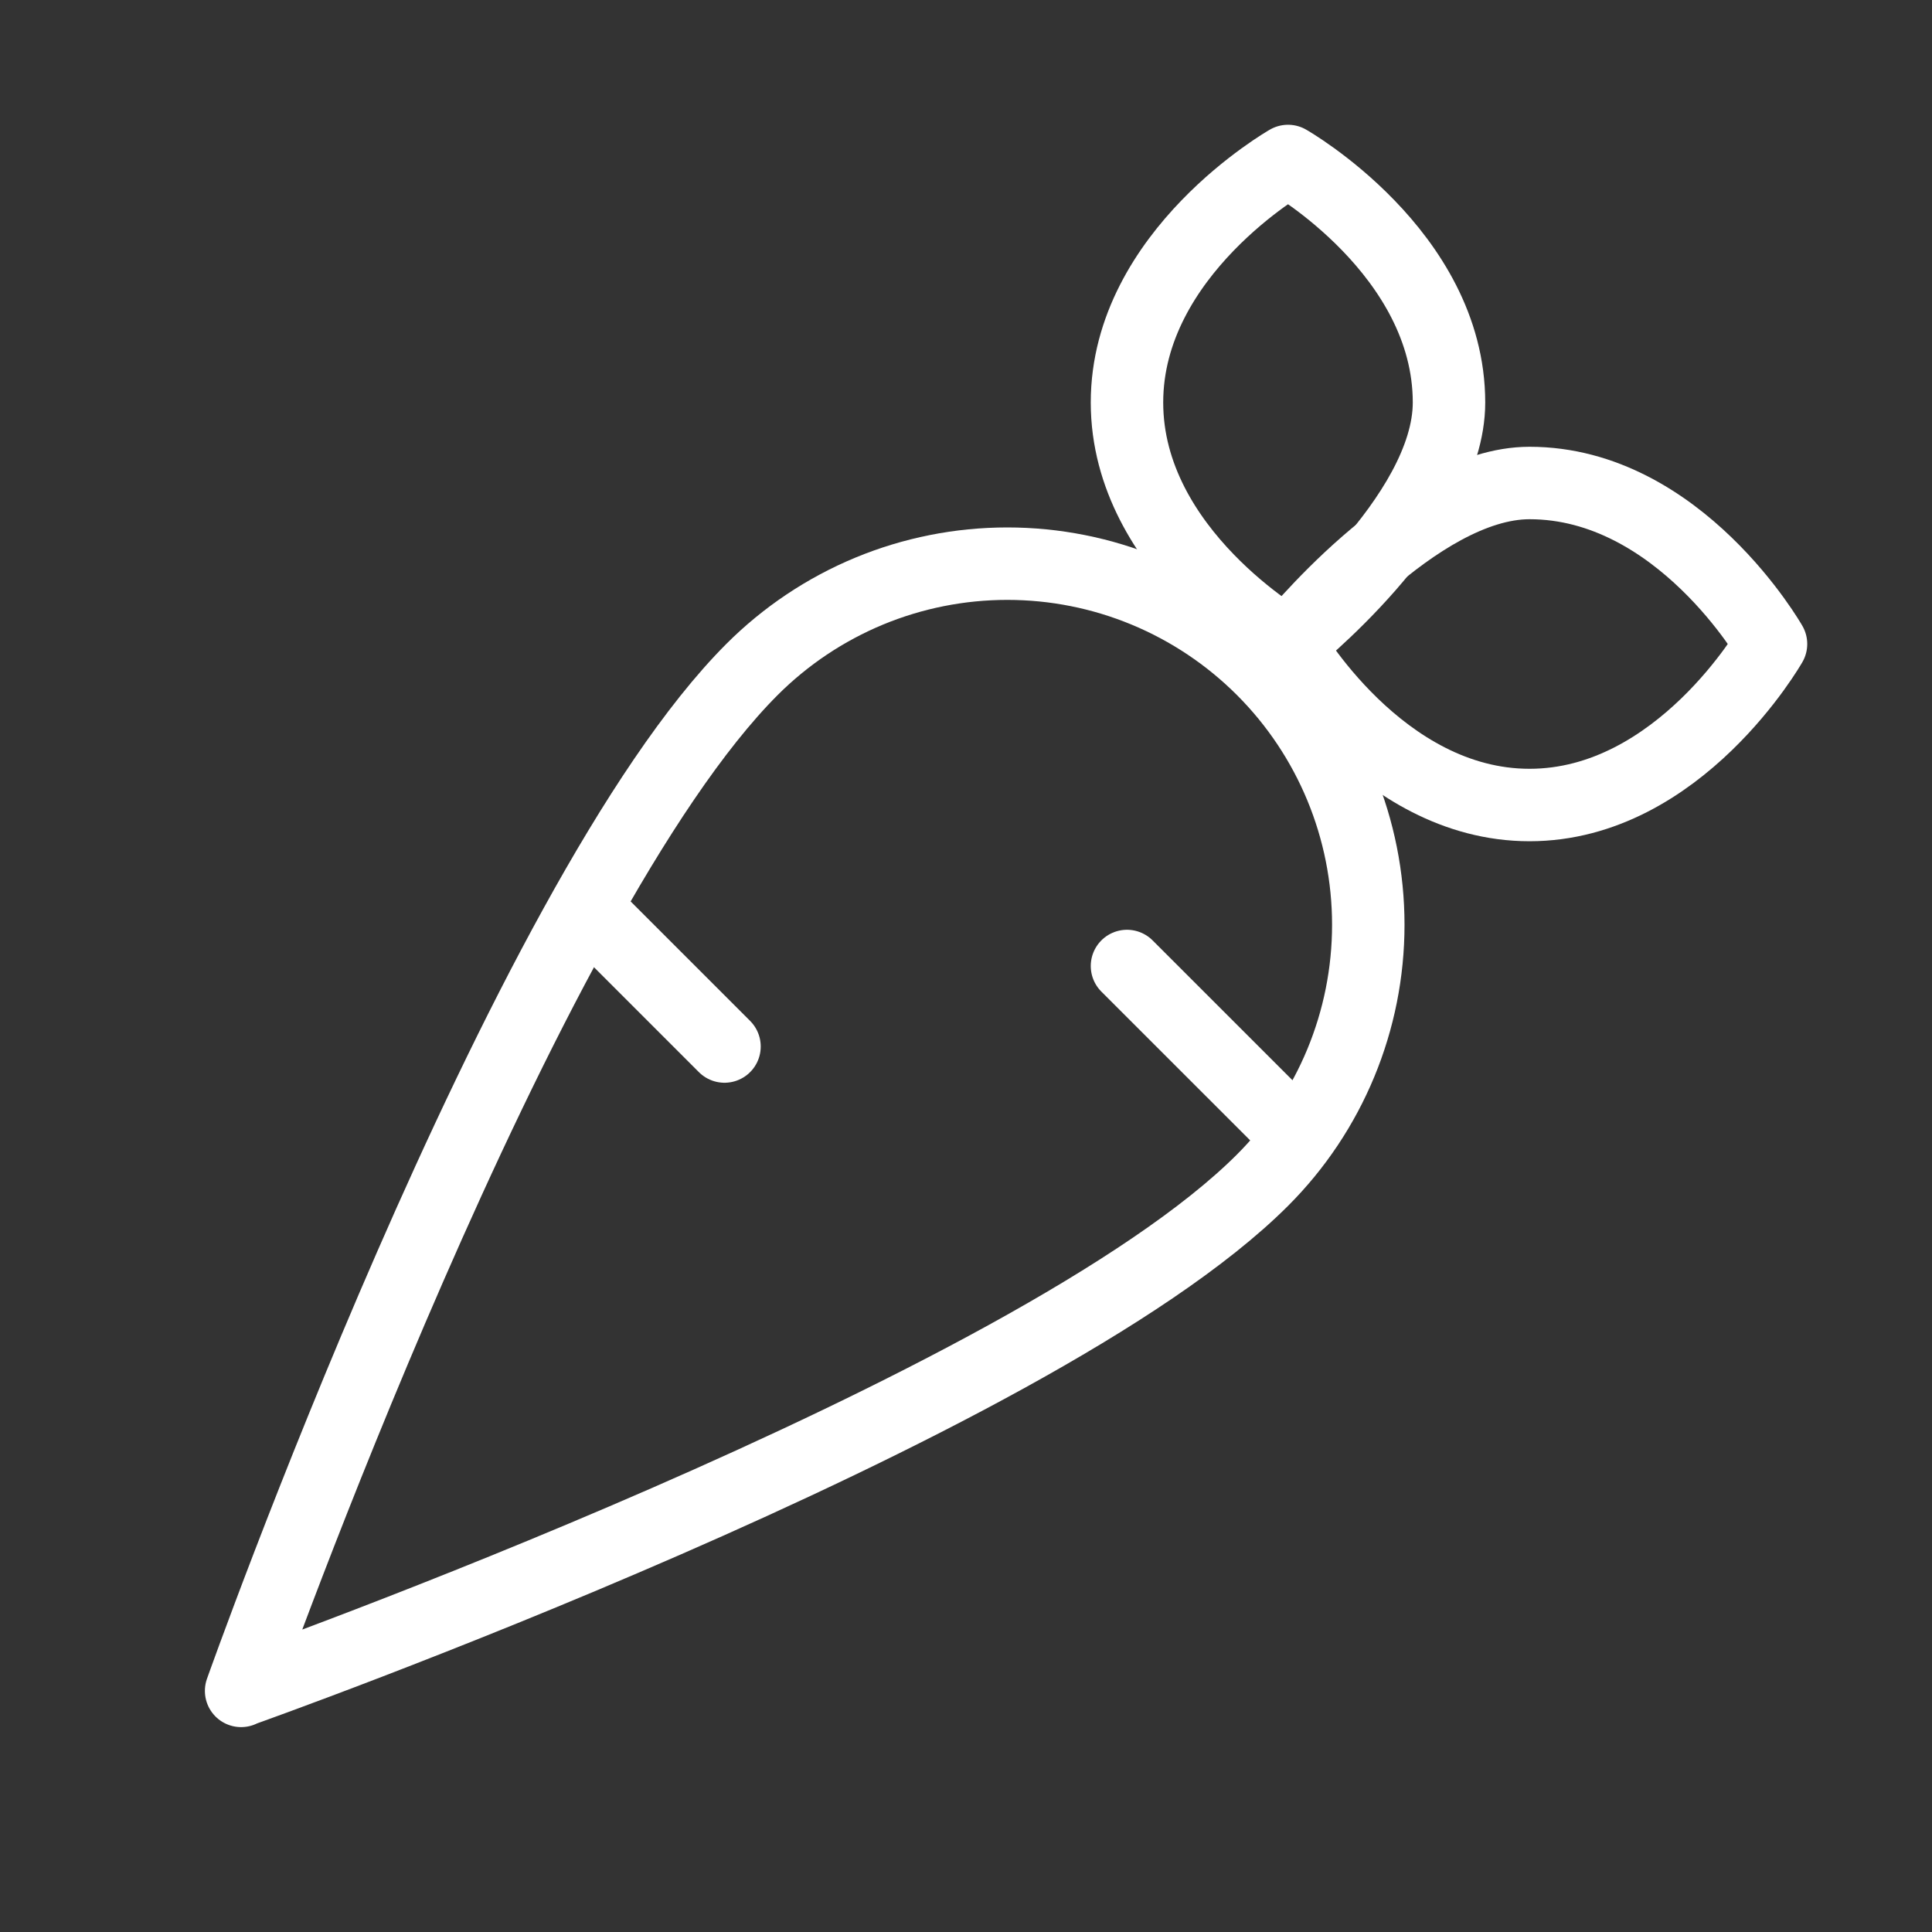 <?xml version="1.0" encoding="UTF-8"?> <svg xmlns="http://www.w3.org/2000/svg" viewBox="0 0 40.00 40.00" data-guides="{&quot;vertical&quot;:[],&quot;horizontal&quot;:[]}"><rect x="0" y="0" width="40.00" height="40.00" fill="#333333" stroke="none"/><defs></defs><mask x="0" y="0" width="40" height="40" data-from-defs="true" maskUnits="userSpaceOnUse" maskContentUnits="userSpaceOnUse" id="tSvg97261bbc9a"><path fill="white" stroke="#ffffff" fill-opacity="1" stroke-width="1" stroke-opacity="1" width="24" height="24" id="tSvgee25d83acd" title="Rectangle 2" d="M0 0C13.333 0 26.667 0 40 0C40 13.333 40 26.667 40 40C26.667 40 13.333 40 0 40C0 26.667 0 13.333 0 0Z" style="transform-origin: -6280px -4985px;"></path></mask><path fill="none" stroke="#ffffff" fill-opacity="1" stroke-width="1.5" stroke-opacity="1" mask="url(#tSvg97261bbc9a)" stroke-linecap="round" stroke-linejoin="round" id="tSvgf5c2823c8f" title="Path 6" d="M5 35C5 35 21.39 29.185 26.14 24.433C27.542 23.031 28.329 21.129 28.329 19.147C28.329 17.164 27.542 15.262 26.14 13.86C25.446 13.166 24.622 12.615 23.715 12.239C22.809 11.863 21.837 11.67 20.855 11.67C19.873 11.67 18.901 11.863 17.994 12.239C17.088 12.615 16.264 13.166 15.57 13.86C10.803 18.628 4.992 35.008 4.992 35.008C4.994 35.006 4.997 35.003 5 35Z"></path><path fill="none" stroke="#ffffff" fill-opacity="1" stroke-width="1.5" stroke-opacity="1" mask="url(#tSvg97261bbc9a)" stroke-linecap="round" stroke-linejoin="round" id="tSvga56a05855a" title="Path 7" d="M15 21.667C14.167 20.833 13.333 20 12.5 19.167"></path><path fill="none" stroke="#ffffff" fill-opacity="1" stroke-width="1.5" stroke-opacity="1" mask="url(#tSvg97261bbc9a)" stroke-linecap="round" stroke-linejoin="round" id="tSvg196ea6850f4" title="Path 8" d="M26.667 23.333C25.556 22.222 24.444 21.111 23.333 20"></path><path fill="none" stroke="#ffffff" fill-opacity="1" stroke-width="1.5" stroke-opacity="1" mask="url(#tSvg97261bbc9a)" stroke-linecap="round" stroke-linejoin="round" id="tSvg10ca435624d" title="Path 9" d="M36.667 13.333C36.667 13.333 34.767 10 31.667 10C29.323 10 26.667 13.333 26.667 13.333C26.667 13.333 28.567 16.667 31.667 16.667C34.767 16.667 36.667 13.333 36.667 13.333Z"></path><path fill="none" stroke="#ffffff" fill-opacity="1" stroke-width="1.5" stroke-opacity="1" mask="url(#tSvg97261bbc9a)" stroke-linecap="round" stroke-linejoin="round" id="tSvg1199f7899c3" title="Path 10" d="M26.667 3.333C26.667 3.333 23.333 5.233 23.333 8.333C23.333 11.433 26.667 13.333 26.667 13.333C26.667 13.333 30 10.705 30 8.333C30 5.233 26.667 3.333 26.667 3.333Z"></path></svg> 
